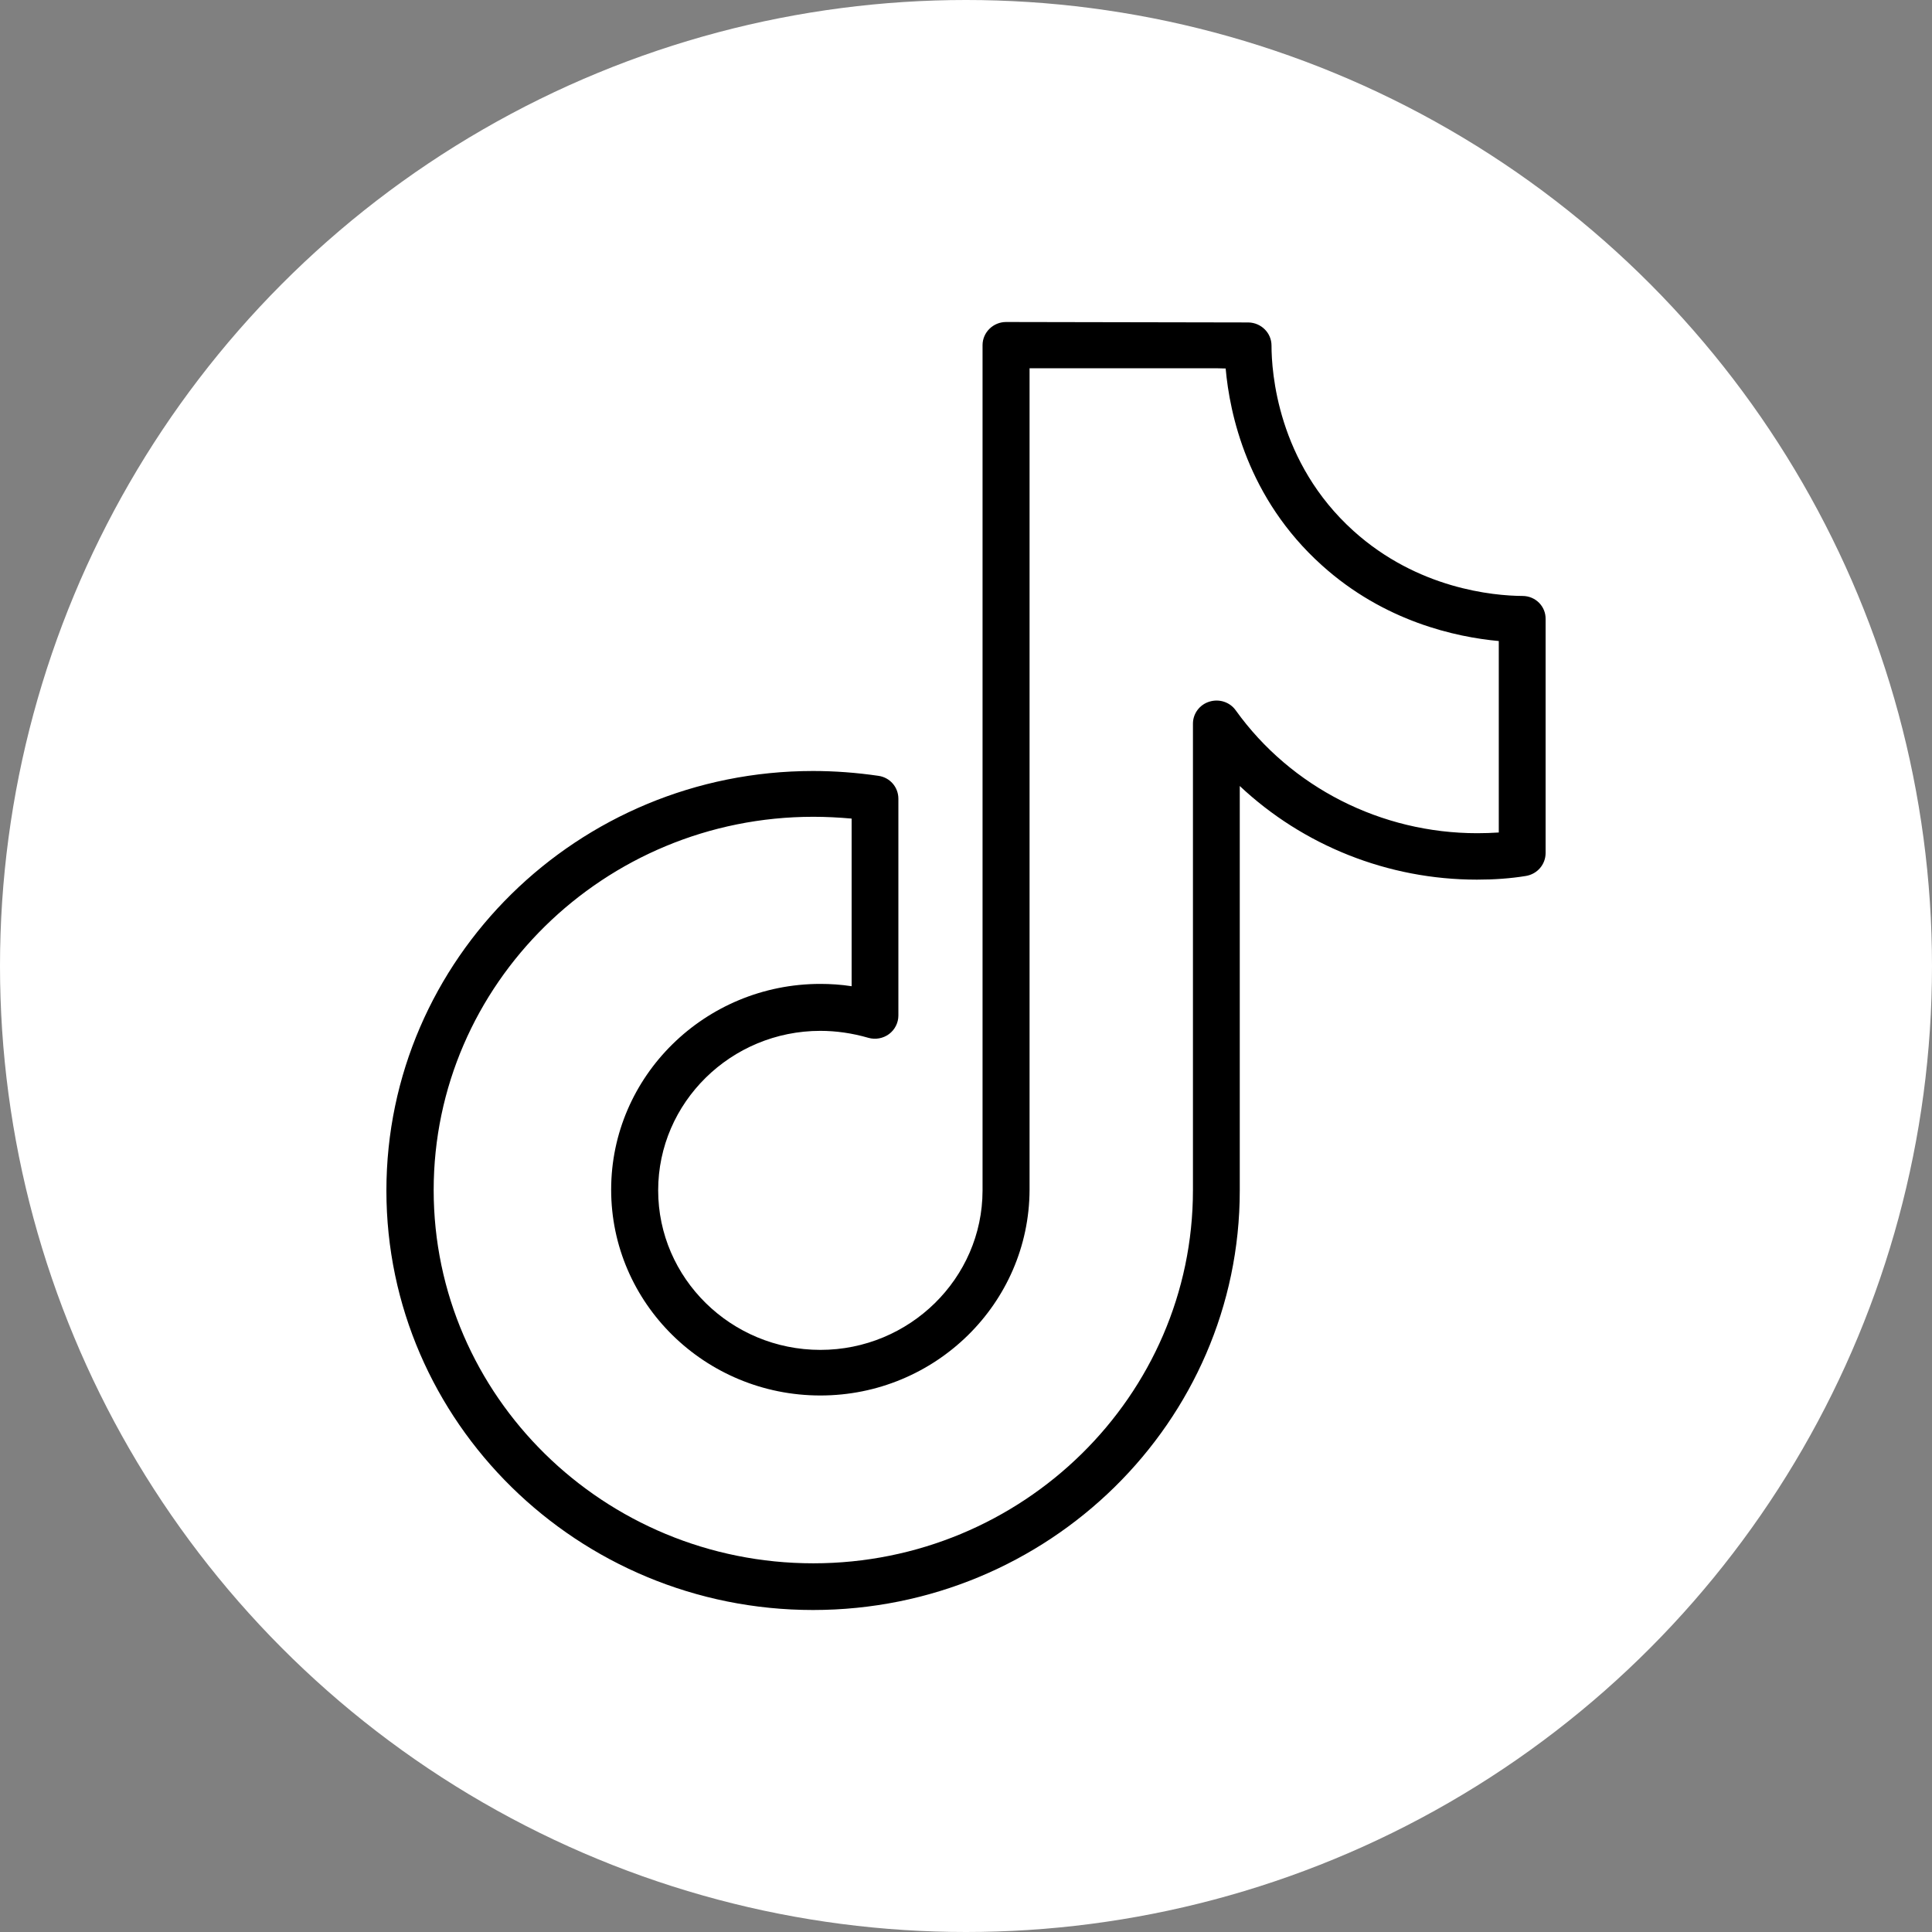 <svg width="30" height="30" viewBox="0 0 30 30" fill="none" xmlns="http://www.w3.org/2000/svg">
<rect x="0" y="0" width="30" height="30" fill="#808080" stroke="none"/>
<circle cx="15" cy="15" r="15" fill="white"/>
<path d="M23.642 9.254C23.186 9.251 22.014 9.143 21.018 8.245C19.835 7.179 19.744 5.772 19.744 5.366C19.744 5.169 19.583 5.011 19.386 5.007L15.622 5C15.422 5 15.257 5.162 15.257 5.359V18.488C15.254 19.852 14.122 20.961 12.739 20.961C11.351 20.961 10.22 19.848 10.22 18.484C10.22 17.12 11.351 16.007 12.739 16.007C12.983 16.007 13.235 16.043 13.483 16.115C13.593 16.147 13.713 16.125 13.805 16.057C13.896 15.989 13.95 15.881 13.95 15.77V12.403C13.95 12.223 13.819 12.072 13.64 12.047C13.297 11.997 12.958 11.972 12.625 11.972C8.971 11.972 6 14.894 6 18.488C6 22.078 8.971 25 12.625 25C16.279 25 19.251 22.078 19.251 18.488V12.205C20.233 13.128 21.55 13.659 22.934 13.659C23.201 13.659 23.456 13.641 23.693 13.602C23.872 13.573 24 13.422 24 13.246V9.613C24.004 9.416 23.843 9.254 23.642 9.254ZM23.273 12.927C23.164 12.934 23.051 12.938 22.938 12.938C21.448 12.938 20.047 12.227 19.189 11.031C19.098 10.902 18.933 10.848 18.78 10.895C18.627 10.941 18.524 11.082 18.524 11.236V18.48C18.524 21.676 15.878 24.275 12.629 24.275C9.377 24.275 6.734 21.676 6.734 18.48C6.734 15.282 9.38 12.683 12.629 12.683C12.822 12.683 13.023 12.693 13.224 12.711V15.314C13.063 15.289 12.899 15.278 12.739 15.278C10.946 15.278 9.49 16.711 9.49 18.473C9.49 20.236 10.946 21.669 12.739 21.669C14.524 21.669 15.98 20.24 15.987 18.477V5.718H18.882L19.032 5.722C19.094 6.422 19.368 7.736 20.525 8.777C21.496 9.653 22.609 9.893 23.273 9.954V12.927Z" fill="black"/>
</svg>
